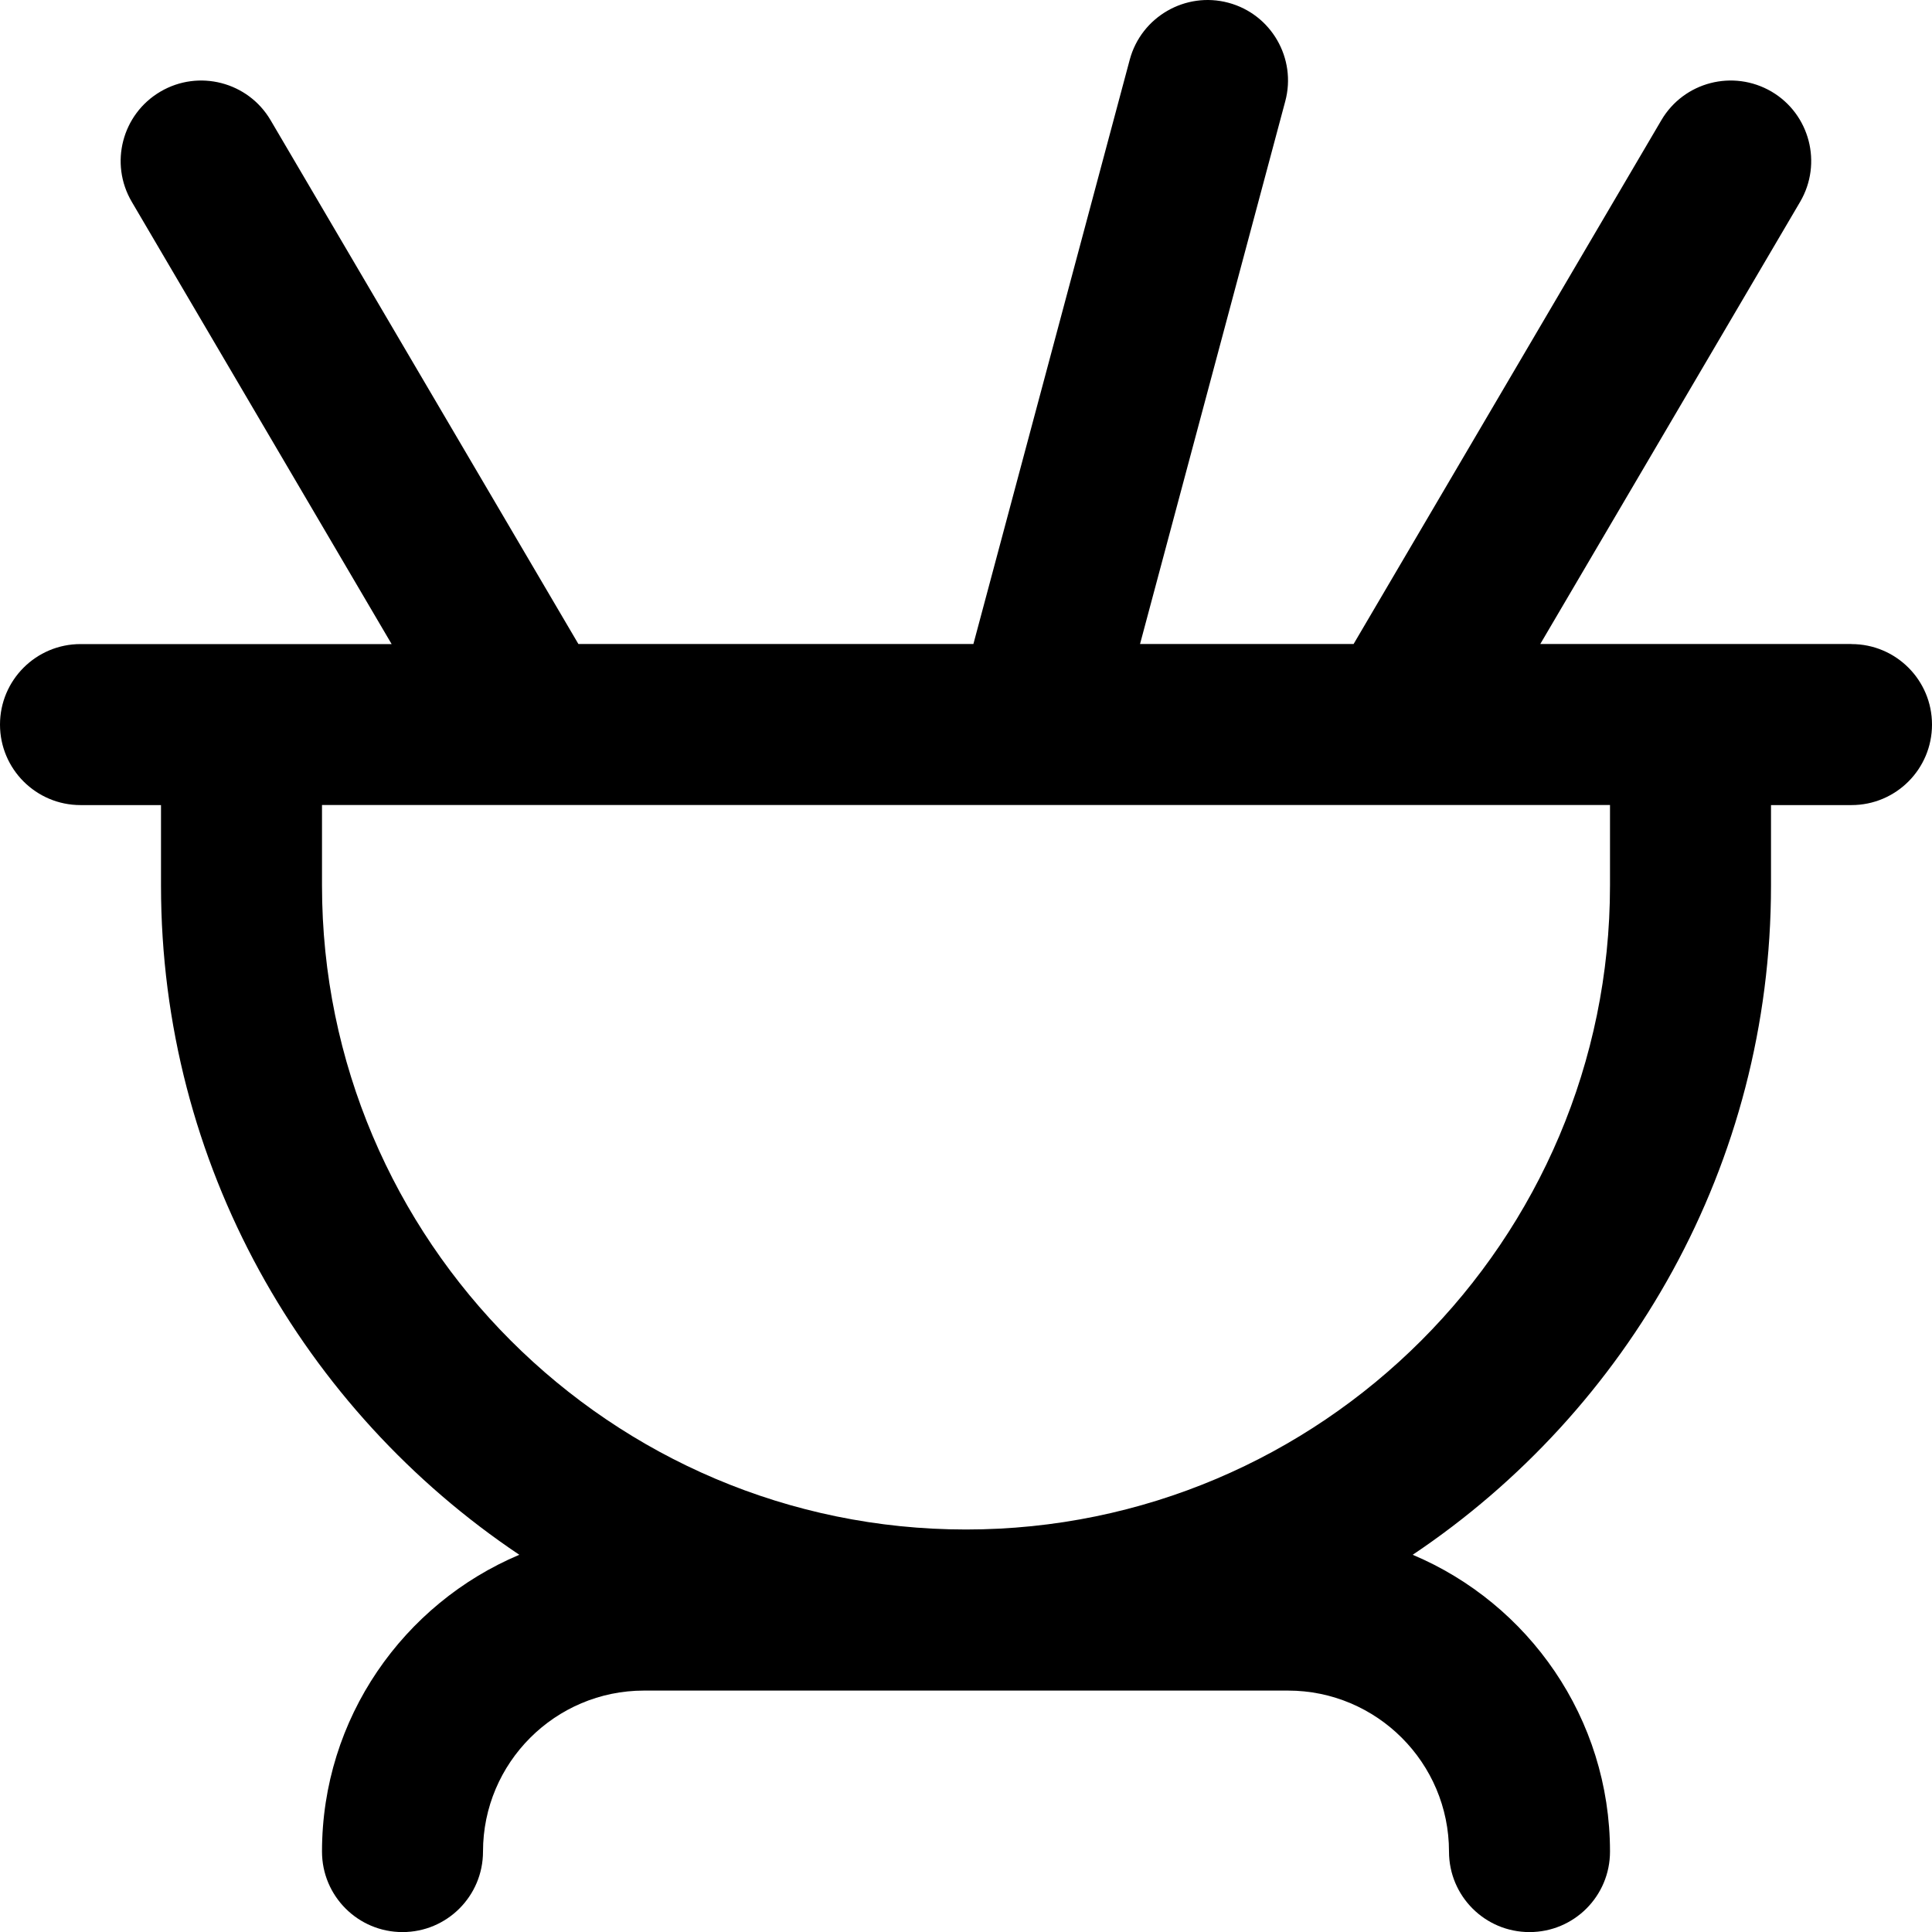 <?xml version="1.0" encoding="UTF-8"?>
<svg xmlns="http://www.w3.org/2000/svg" id="Layer_1" data-name="Layer 1" viewBox="0 0 24 24">
  <path d="m23,8h-3.866l3.228-5.493c.279-.477.12-1.089-.355-1.369-.478-.279-1.089-.121-1.369.355l-3.823,6.507h-2.653l1.804-6.742c.143-.533-.174-1.082-.707-1.224-.531-.142-1.082.174-1.225.708l-1.942,7.258h-4.907L3.362,1.494c-.28-.477-.894-.635-1.369-.356-.477.28-.636.893-.356,1.369l3.228,5.494H1c-.552,0-1,.448-1,1s.448,1,1,1h1v1c0,3.462,1.77,6.517,4.451,8.313-1.438.607-2.451,2.03-2.451,3.687,0,.553.448,1,1,1s1-.447,1-1c0-1.103.897-2,2-2h8c1.103,0,2,.897,2,2,0,.553.447,1,1,1s1-.447,1-1c0-1.657-1.012-3.081-2.451-3.687,2.681-1.796,4.451-4.851,4.451-8.313v-1h1c.553,0,1-.448,1-1s-.447-1-1-1Zm-3,3c0,4.411-3.589,8-8,8s-8-3.589-8-8v-1h16v1Z"/>
</svg>
